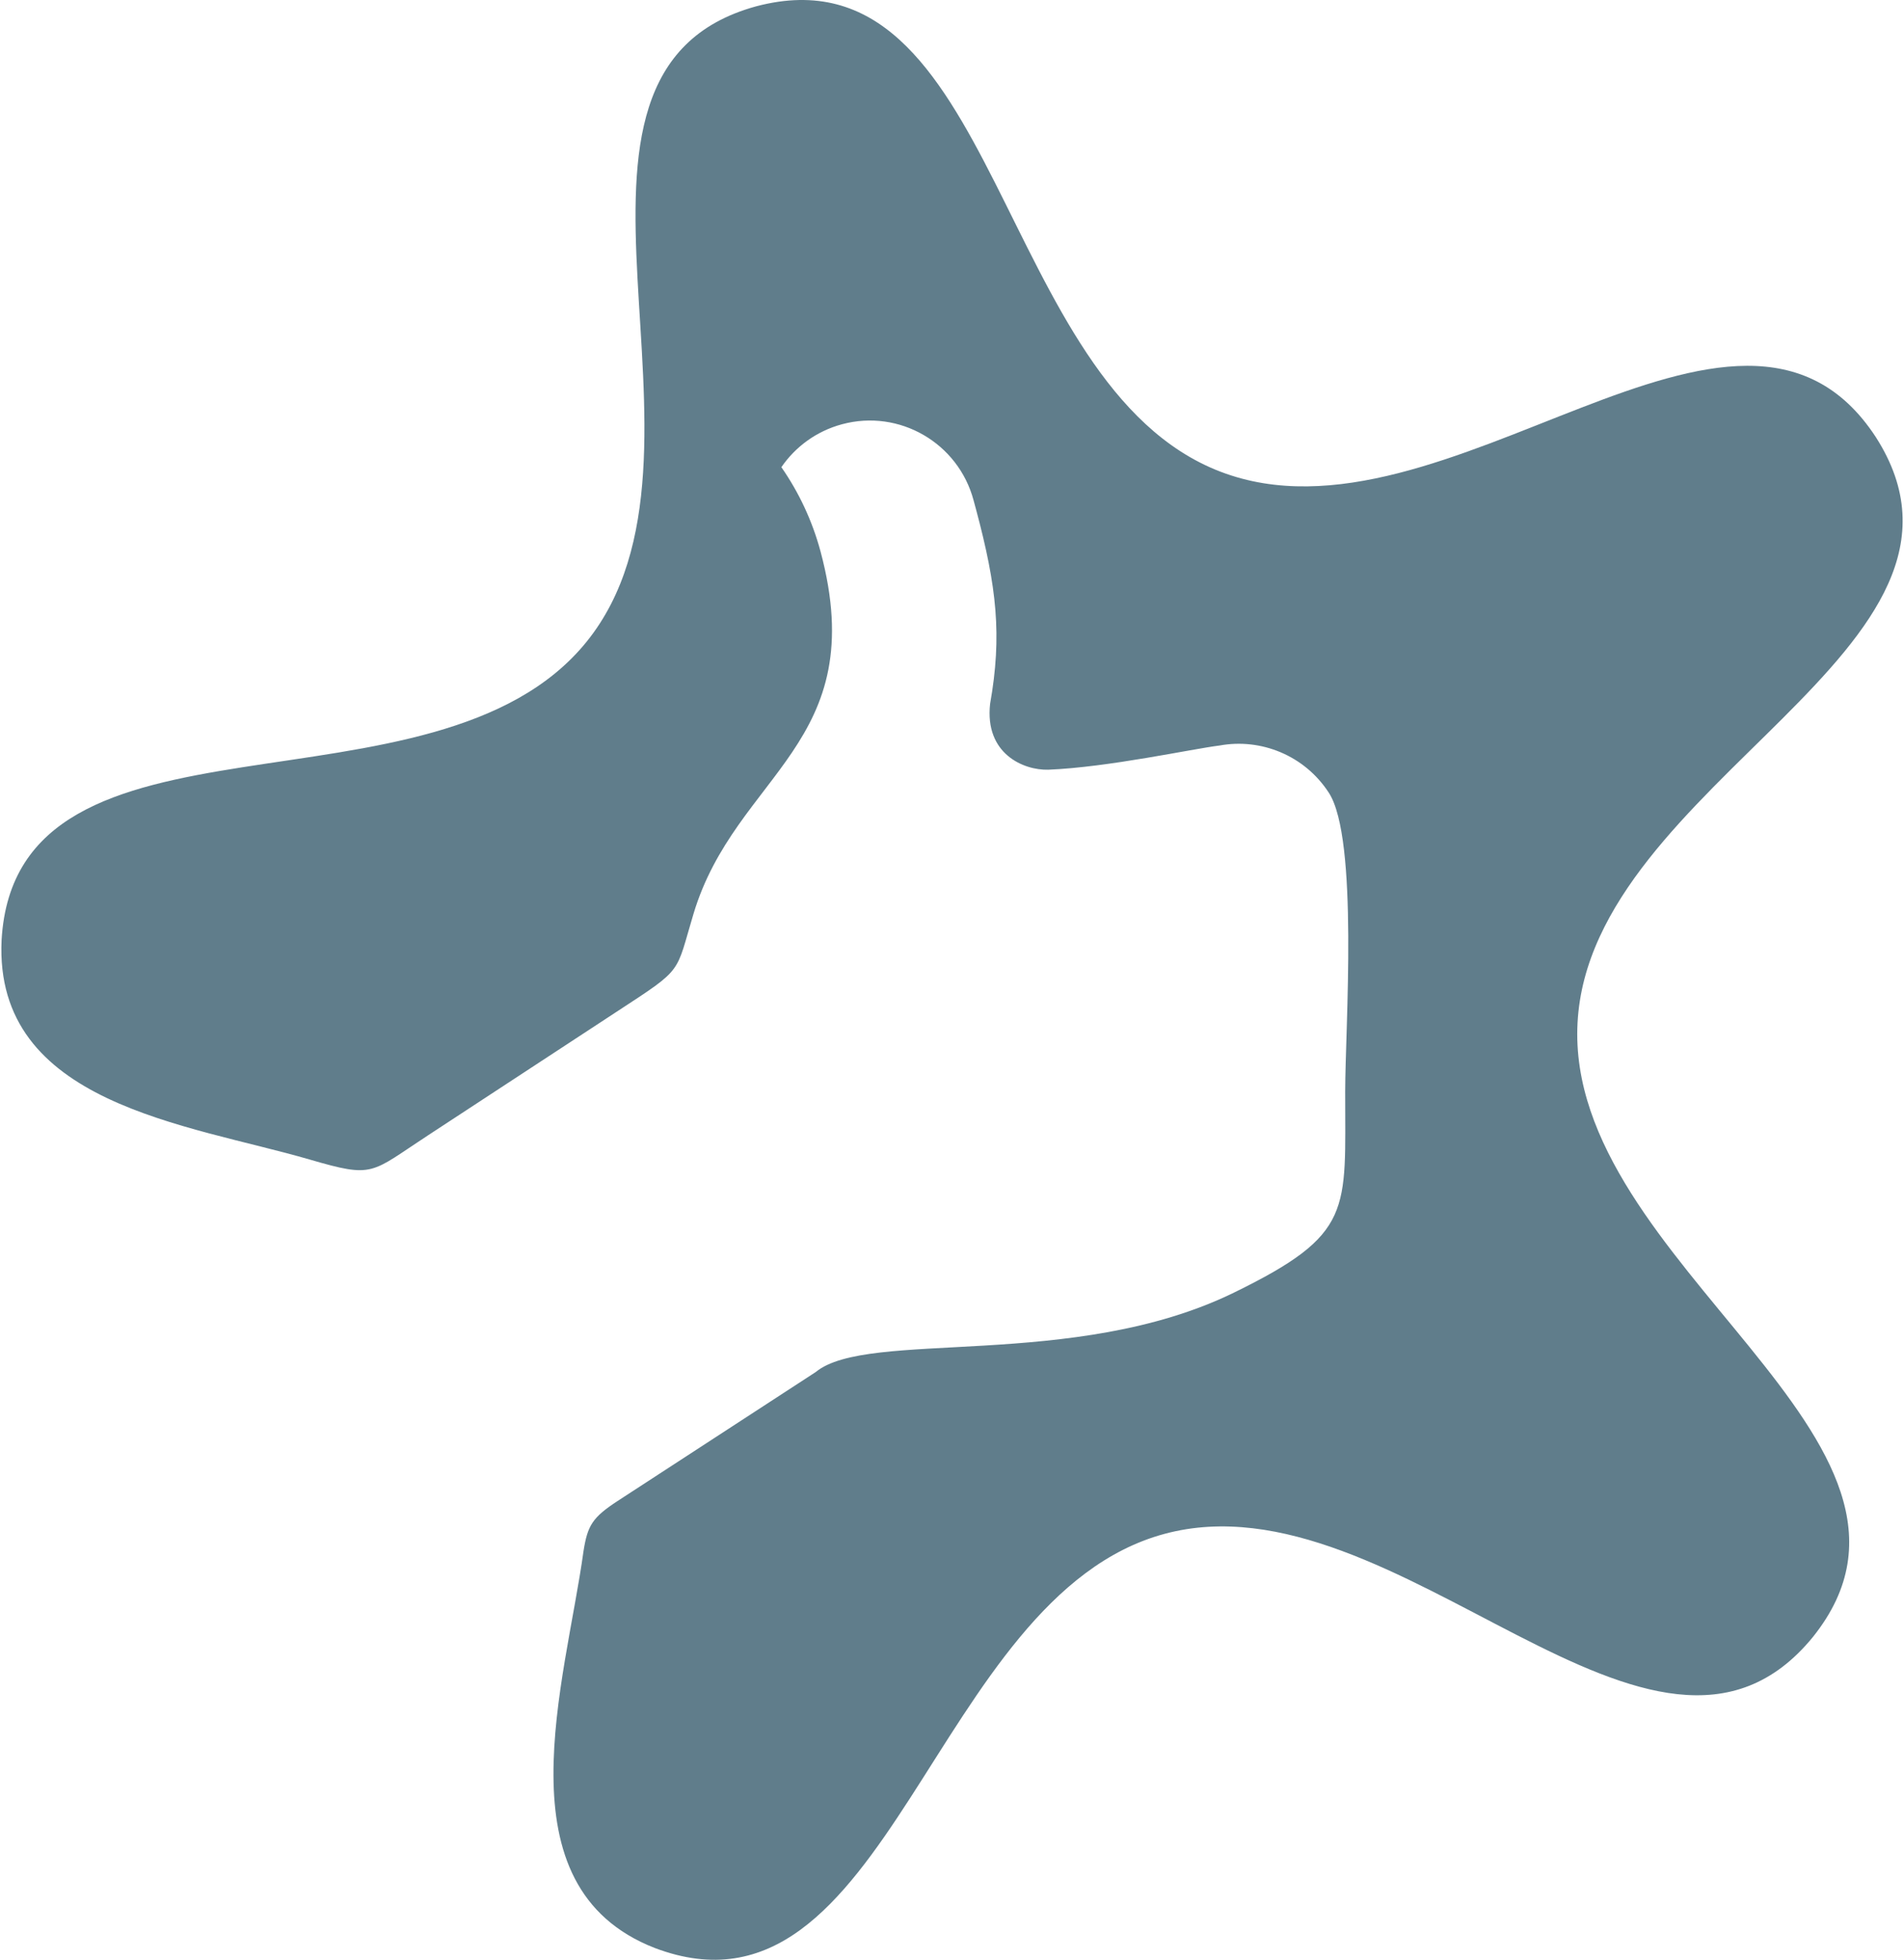 <?xml version="1.0" encoding="UTF-8"?>
<!DOCTYPE svg PUBLIC "-//W3C//DTD SVG 1.1//EN" "http://www.w3.org/Graphics/SVG/1.1/DTD/svg11.dtd">
<!-- Creator: CorelDRAW X7 -->
<svg xmlns="http://www.w3.org/2000/svg" xml:space="preserve" width="275px" height="283px" version="1.1" style="shape-rendering:geometricPrecision; text-rendering:geometricPrecision; image-rendering:optimizeQuality; fill-rule:evenodd; clip-rule:evenodd"
viewBox="0 0 27500 28341"
 xmlns:xlink="http://www.w3.org/1999/xlink">
 <defs>
  <style type="text/css">
   <![CDATA[
    .fil0 {fill:#607D8B}
   ]]>
  </style>
 </defs>
 <g id="Слой_x0020_1">
  <path class="fil0" d="M3 13596c207,-3632 6265,-1598 8462,-4316 2195,-2717 -1050,-8231 2454,-9189 3512,-925 3453,5476 6711,6729 3257,1253 7489,-3543 9481,-501 1963,3061 -4131,4982 -4313,8474 -184,3491 5677,6041 3405,8879 -2298,2816 -6006,-2396 -9377,-1491 -3371,905 -3980,7276 -7376,5989 -2273,-887 -1289,-3847 -1030,-5739 59,-370 126,-486 498,-728l2860 -1861c757,-625 3726,-14 6050,-1149 1738,-849 1607,-1179 1609,-2910 1,-914 196,-3652 -236,-4318 -351,-542 -983,-793 -1580,-684 -393,48 -1608,315 -2480,350 -356,9 -920,-229 -840,-952 175,-989 96,-1692 -202,-2807 -11,-41 -25,-96 -37,-137 -222,-830 -1074,-1323 -1902,-1100 -372,100 -676,327 -878,621 251,361 446,771 567,1221 744,2783 -1228,3208 -1838,5238 -262,870 -136,779 -1081,1396l-2760 1808c-840,549 -774,622 -1712,349 -1761,-513 -4567,-798 -4455,-3172z"/>
 </g>
</svg>
